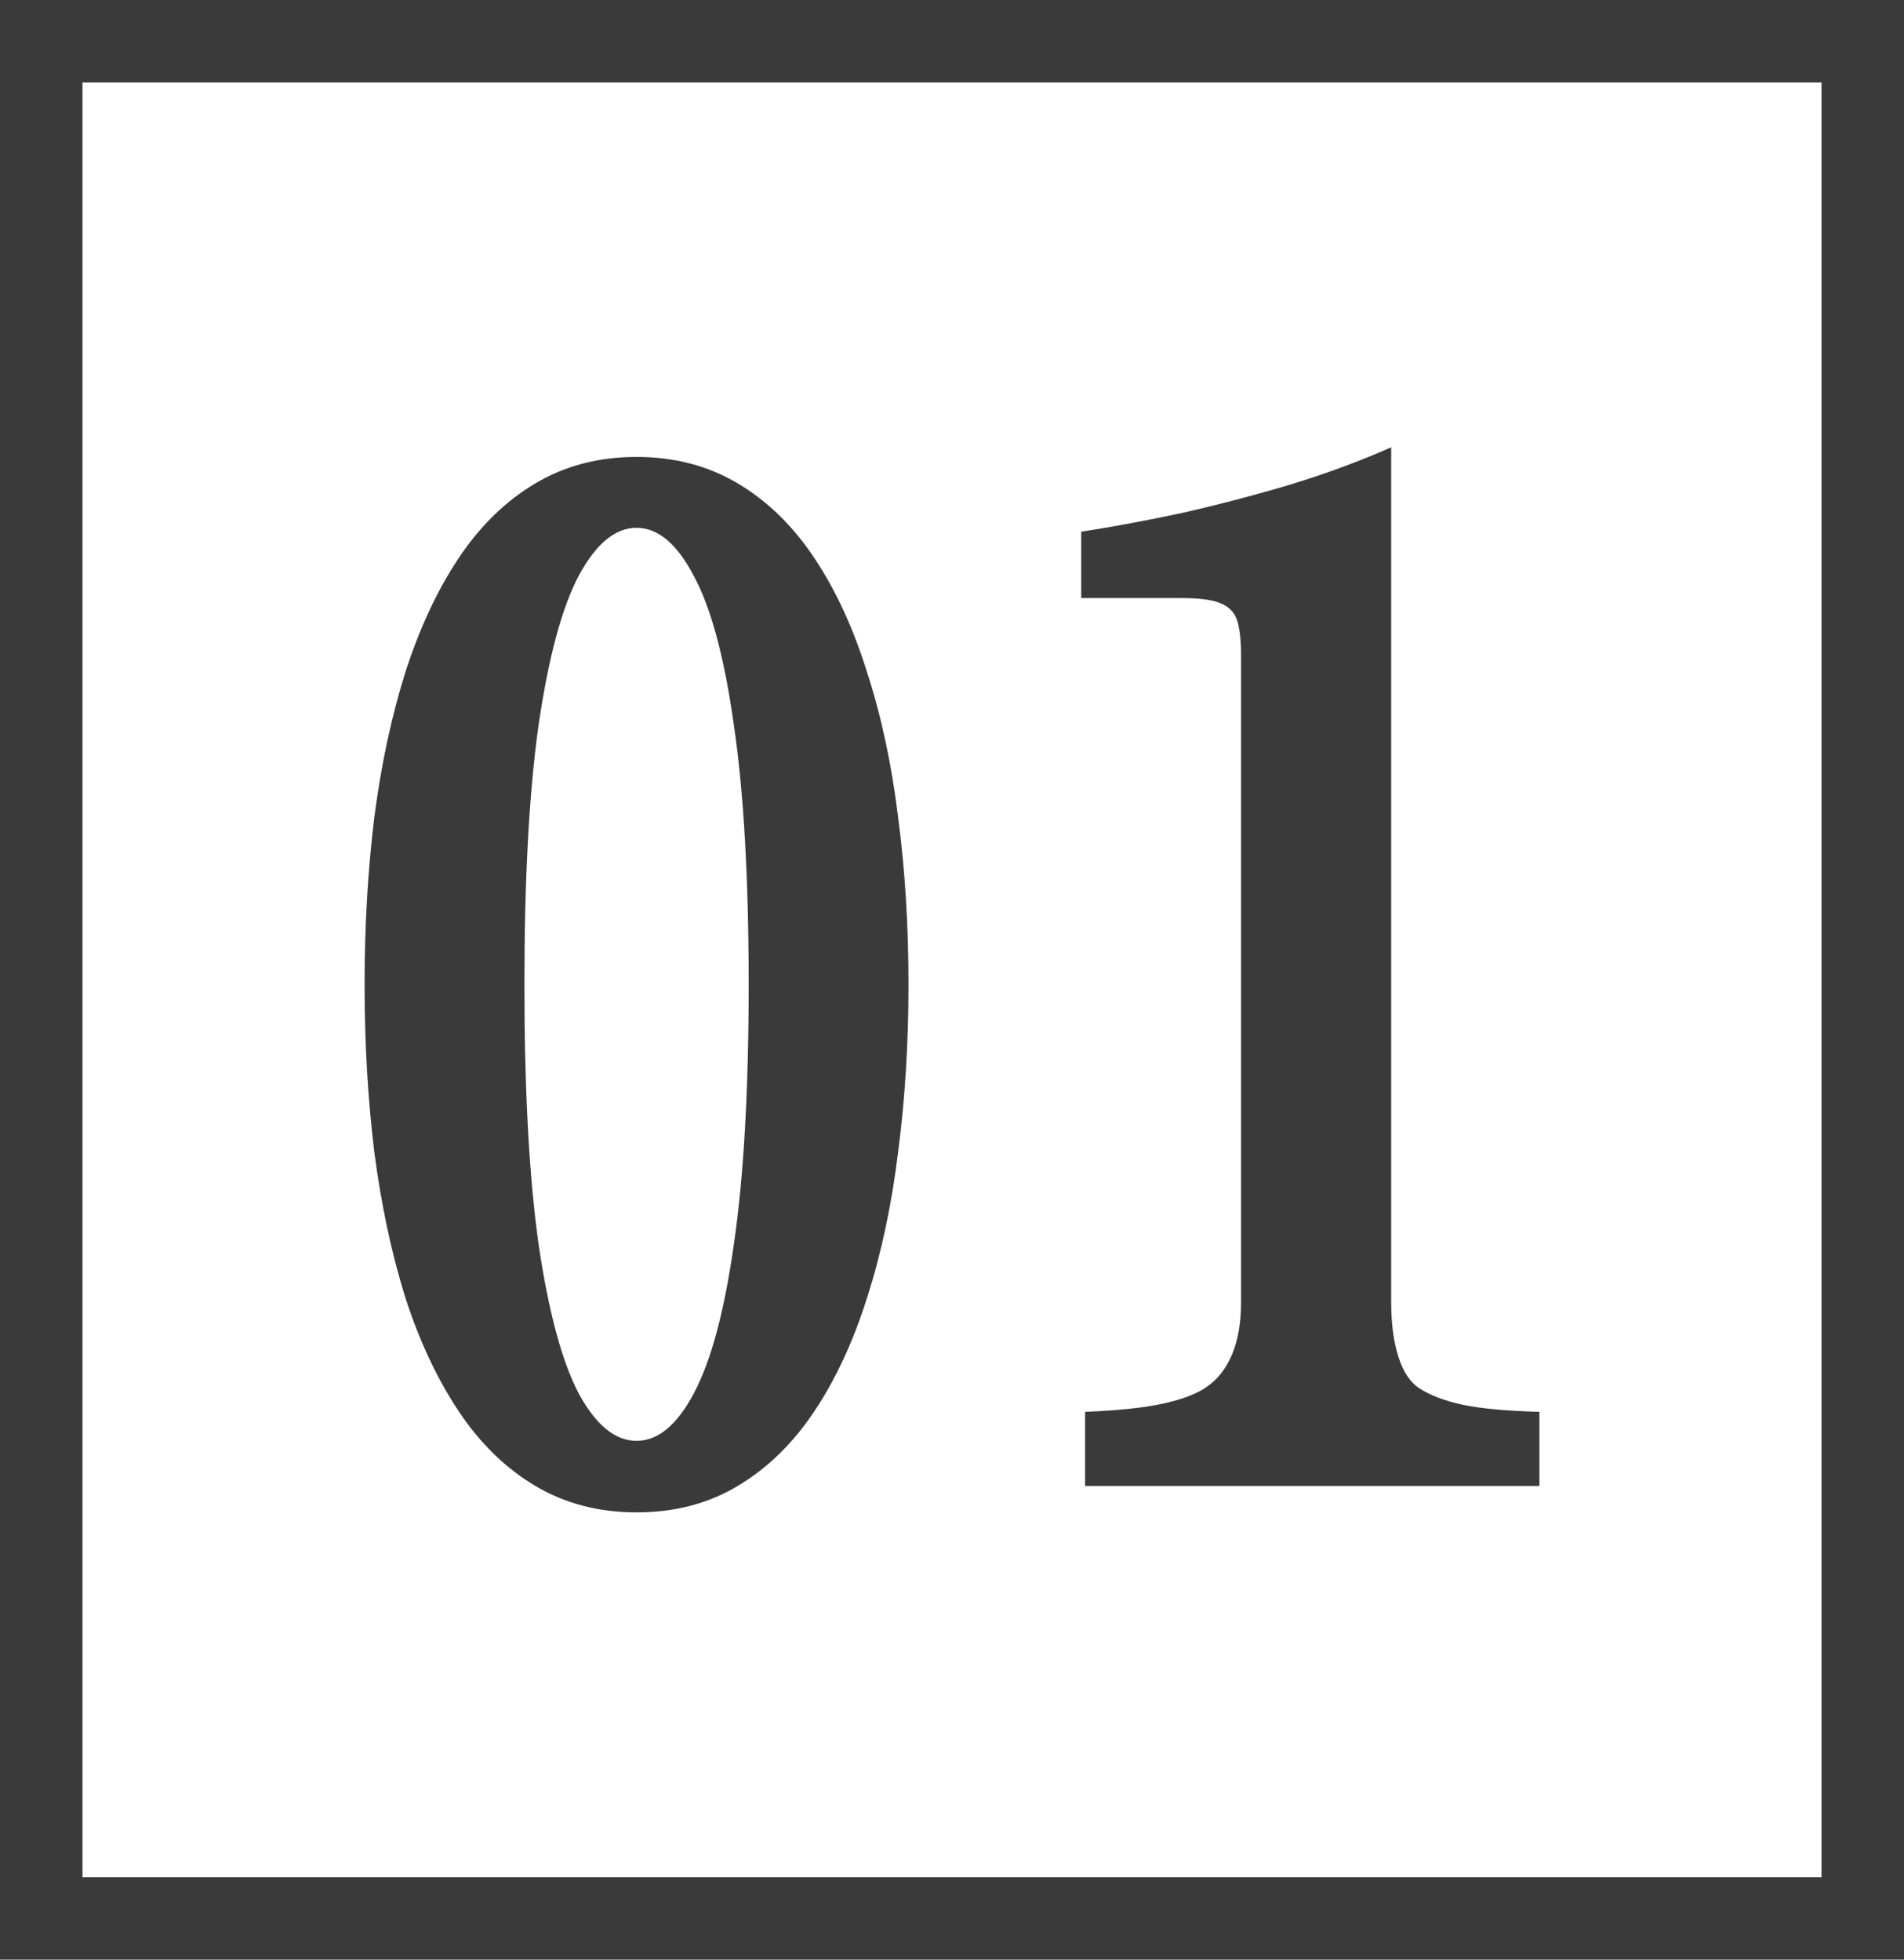 <svg width="68" height="70" viewBox="0 0 68 70" fill="none" xmlns="http://www.w3.org/2000/svg">
<rect x="1.473" y="1.473" width="65.054" height="67.054" stroke="#3A3A3A" stroke-width="2.946"/>
<path d="M49.685 46.52C49.685 47.271 49.77 47.916 49.939 48.453C50.108 48.99 50.353 49.366 50.675 49.581C51.074 49.842 51.596 50.041 52.24 50.179C52.9 50.317 53.813 50.402 54.979 50.432V53.079H38.753V50.432C39.934 50.386 40.87 50.286 41.561 50.133C42.251 49.98 42.765 49.78 43.103 49.535C43.486 49.274 43.786 48.89 44.001 48.384C44.215 47.877 44.323 47.256 44.323 46.52V23.388C44.323 22.867 44.277 22.46 44.185 22.168C44.093 21.877 43.893 21.67 43.586 21.547C43.295 21.424 42.834 21.363 42.205 21.363H38.615V18.992C39.719 18.823 40.916 18.601 42.205 18.325C43.494 18.033 44.783 17.696 46.072 17.312C47.376 16.913 48.581 16.468 49.685 15.977V46.52Z" fill="#3A3A3A"/>
<path d="M22.734 16.322C24.084 16.322 25.288 16.637 26.347 17.266C27.406 17.895 28.319 18.785 29.086 19.936C29.853 21.087 30.482 22.452 30.973 24.033C31.48 25.598 31.848 27.324 32.078 29.211C32.324 31.083 32.446 33.07 32.446 35.172C32.446 37.259 32.324 39.246 32.078 41.134C31.848 43.021 31.48 44.755 30.973 46.335C30.482 47.901 29.853 49.258 29.086 50.409C28.319 51.56 27.406 52.45 26.347 53.079C25.304 53.708 24.099 54.023 22.734 54.023C21.383 54.023 20.179 53.708 19.12 53.079C18.061 52.45 17.148 51.56 16.381 50.409C15.614 49.258 14.977 47.901 14.471 46.335C13.98 44.755 13.611 43.021 13.366 41.134C13.136 39.246 13.021 37.259 13.021 35.172C13.021 33.086 13.136 31.099 13.366 29.211C13.611 27.324 13.98 25.598 14.471 24.033C14.977 22.452 15.614 21.087 16.381 19.936C17.148 18.785 18.061 17.895 19.12 17.266C20.179 16.637 21.383 16.322 22.734 16.322ZM22.734 18.854C21.966 18.854 21.276 19.43 20.662 20.58C20.064 21.716 19.588 23.488 19.235 25.897C18.898 28.291 18.729 31.383 18.729 35.172C18.729 38.947 18.898 42.039 19.235 44.448C19.588 46.842 20.064 48.614 20.662 49.765C21.276 50.9 21.966 51.468 22.734 51.468C23.501 51.468 24.184 50.9 24.782 49.765C25.396 48.614 25.872 46.842 26.209 44.448C26.562 42.039 26.738 38.947 26.738 35.172C26.738 31.383 26.562 28.291 26.209 25.897C25.872 23.488 25.396 21.716 24.782 20.58C24.184 19.43 23.501 18.854 22.734 18.854Z" fill="#3A3A3A"/>
</svg>

